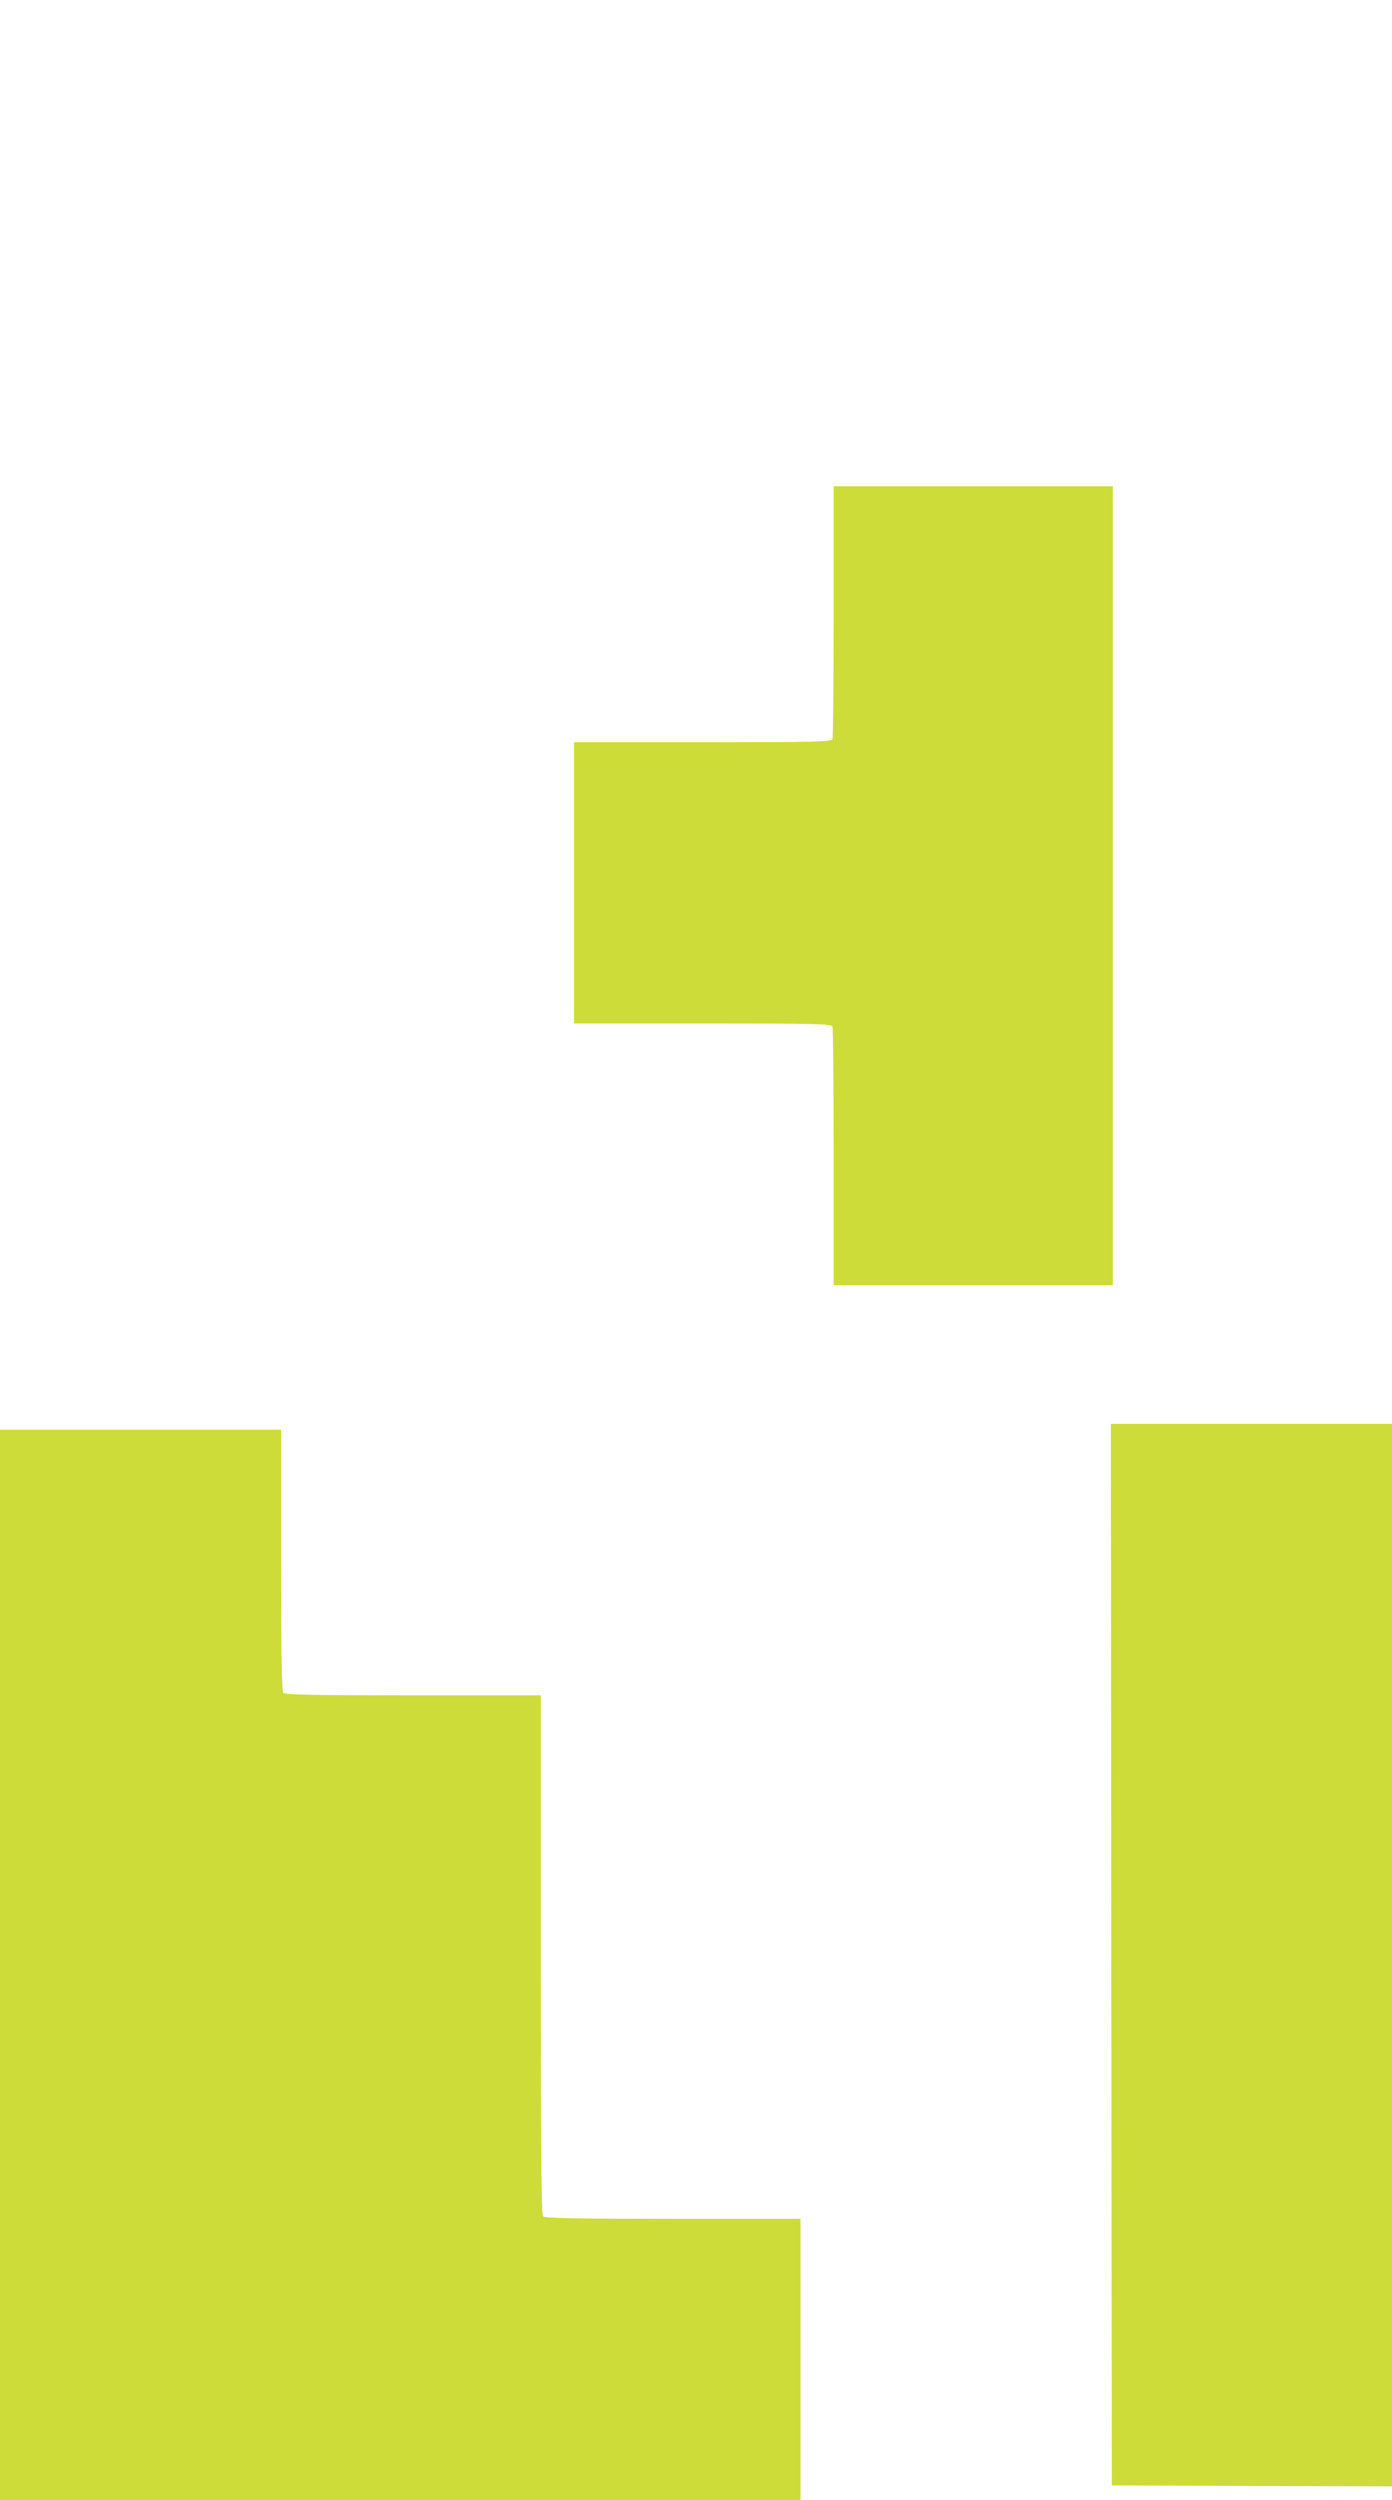 <?xml version="1.0" standalone="no"?>
<!DOCTYPE svg PUBLIC "-//W3C//DTD SVG 20010904//EN"
 "http://www.w3.org/TR/2001/REC-SVG-20010904/DTD/svg10.dtd">
<svg version="1.0" xmlns="http://www.w3.org/2000/svg"
 width="713pt" height="1280pt" viewBox="0 0 713 1280"
 preserveAspectRatio="xMidYMid meet">
<g transform="translate(0,1280) scale(0.1,-0.1)"
fill="#cddc39" stroke="none">
<path d="M4270 9671 c0 -352 -3 -646 -6 -655 -6 -14 -73 -16 -665 -16 l-659 0
0 -720 0 -720 659 0 c592 0 659 -2 665 -16 3 -9 6 -310 6 -670 l0 -654 715 0
715 0 0 2045 0 2045 -715 0 -715 0 0 -639z"/>
<path d="M5692 2793 l3 -2718 718 -3 717 -2 0 2720 0 2720 -720 0 -720 0 2
-2717z"/>
<path d="M0 2740 l0 -2740 2050 0 2050 0 0 720 0 720 -653 0 c-495 0 -656 3
-665 12 -9 9 -12 320 -12 1340 l0 1328 -653 0 c-495 0 -656 3 -665 12 -9 9
-12 174 -12 680 l0 668 -720 0 -720 0 0 -2740z"/>
</g>
</svg>
